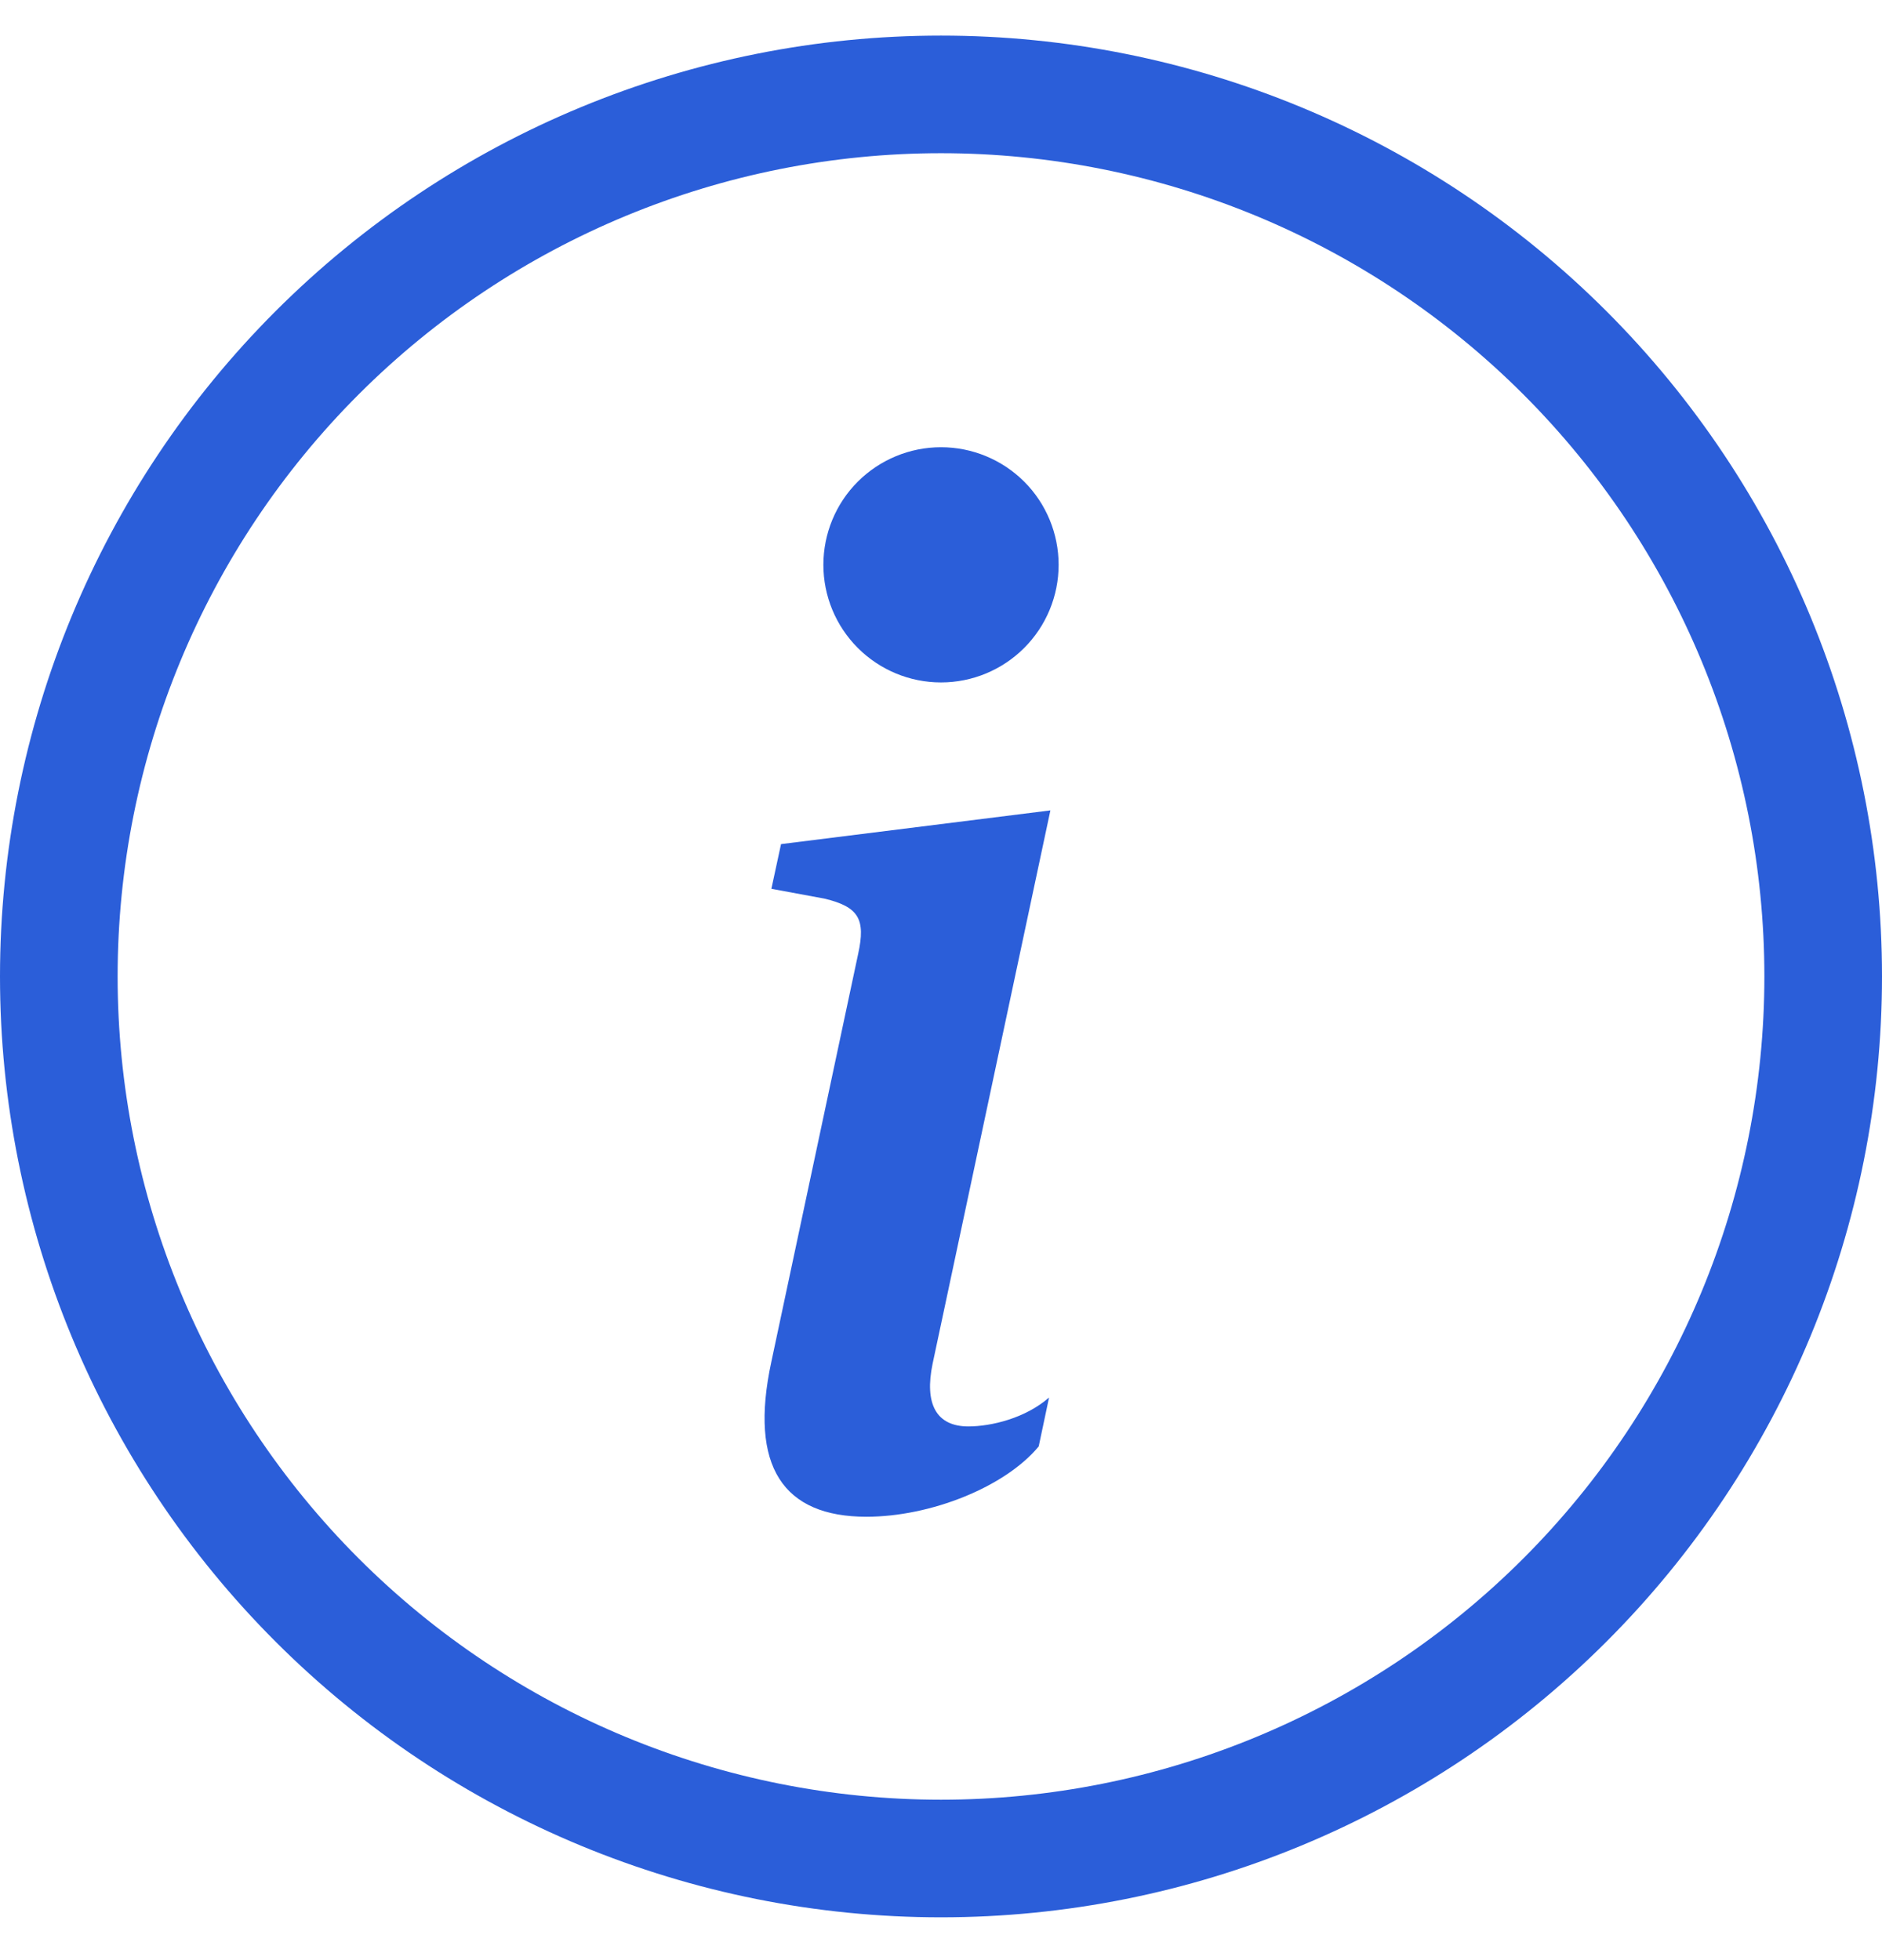<svg width="24" height="25" viewBox="0 0 24 25" fill="none" xmlns="http://www.w3.org/2000/svg">
<path d="M12 22.954C9.215 22.954 6.545 21.847 4.575 19.878C2.606 17.909 1.5 15.238 1.5 12.454C1.5 9.669 2.606 6.998 4.575 5.029C6.545 3.06 9.215 1.954 12 1.954C14.785 1.954 17.456 3.06 19.425 5.029C21.394 6.998 22.5 9.669 22.5 12.454C22.5 15.238 21.394 17.909 19.425 19.878C17.456 21.847 14.785 22.954 12 22.954ZM12 24.454C15.183 24.454 18.235 23.189 20.485 20.939C22.736 18.689 24 15.636 24 12.454C24 9.271 22.736 6.219 20.485 3.968C18.235 1.718 15.183 0.454 12 0.454C8.817 0.454 5.765 1.718 3.515 3.968C1.264 6.219 0 9.271 0 12.454C0 15.636 1.264 18.689 3.515 20.939C5.765 23.189 8.817 24.454 12 24.454Z" fill="#2B5ED9"/>
<path d="M13.395 10.336L9.96 10.766L9.837 11.336L10.512 11.461C10.953 11.566 11.04 11.725 10.944 12.164L9.837 17.366C9.546 18.712 9.994 19.345 11.049 19.345C11.866 19.345 12.816 18.967 13.246 18.448L13.378 17.824C13.078 18.088 12.64 18.193 12.349 18.193C11.937 18.193 11.787 17.903 11.893 17.393L13.395 10.336ZM13.5 7.204C13.5 7.601 13.342 7.983 13.061 8.264C12.779 8.546 12.398 8.704 12 8.704C11.602 8.704 11.221 8.546 10.939 8.264C10.658 7.983 10.5 7.601 10.5 7.204C10.5 6.806 10.658 6.424 10.939 6.143C11.221 5.862 11.602 5.704 12 5.704C12.398 5.704 12.779 5.862 13.061 6.143C13.342 6.424 13.5 6.806 13.5 7.204Z" fill="#2B5ED9"/>
</svg>
